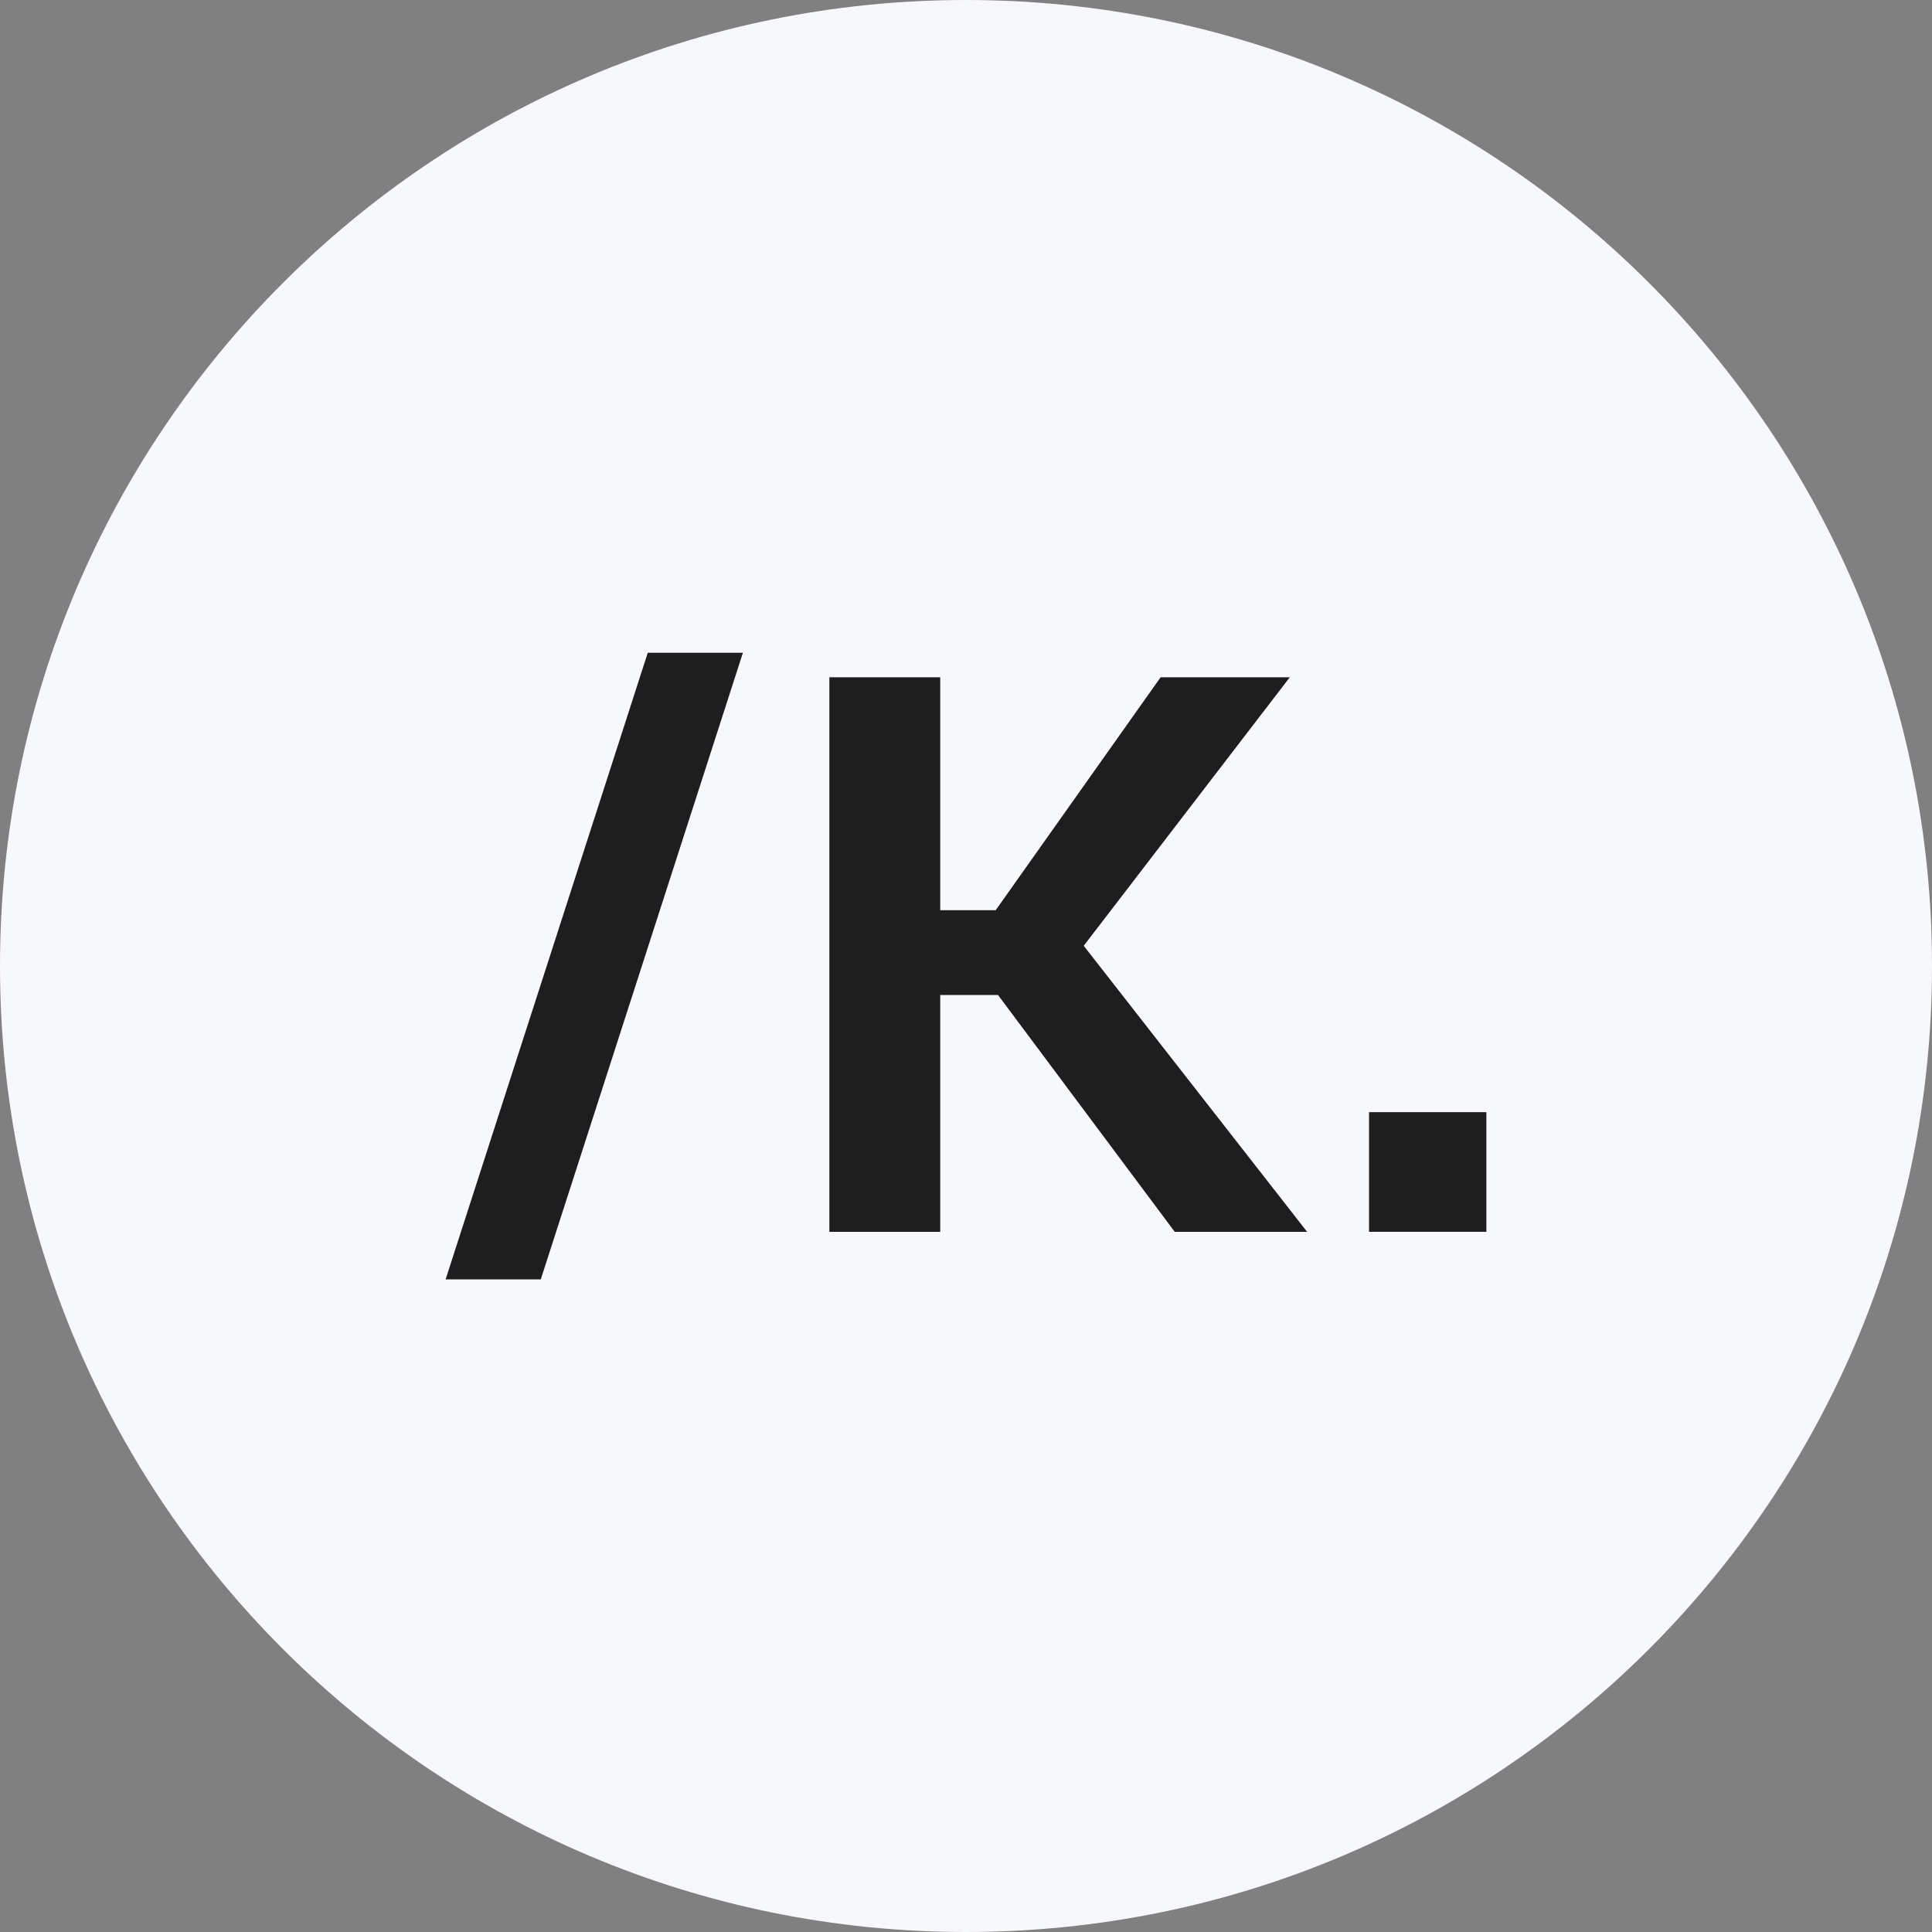 <?xml version="1.0" encoding="UTF-8"?> <svg xmlns="http://www.w3.org/2000/svg" width="60" height="60" viewBox="0 0 60 60" fill="none"><rect x="0" y="0" width="60" height="60" fill="#808080" stroke="none"/><g clip-path="url(#clip0_1042_2)"><path d="M30 60C46.569 60 60 46.569 60 30C60 13.431 46.569 0 30 0C13.431 0 0 13.431 0 30C0 46.569 13.431 60 30 60Z" fill="#F7F8FC"></path><path d="M20.117 20.272H23.072L16.794 39.733H13.839L20.117 20.272Z" fill="#1E1E1E"></path><path d="M40.594 38.256H36.483L30.994 30.9H29.2V38.256H25.756V21.033H29.2V28.267H30.922L36.044 21.033H40.056L33.656 29.372L40.594 38.256Z" fill="#1E1E1E"></path><path d="M42.517 38.255V34.539H46.161V38.255H42.517Z" fill="#1E1E1E"></path></g><defs><clipPath id="clip0_1042_2"><rect width="60" height="60" fill="white"></rect></clipPath></defs></svg> 